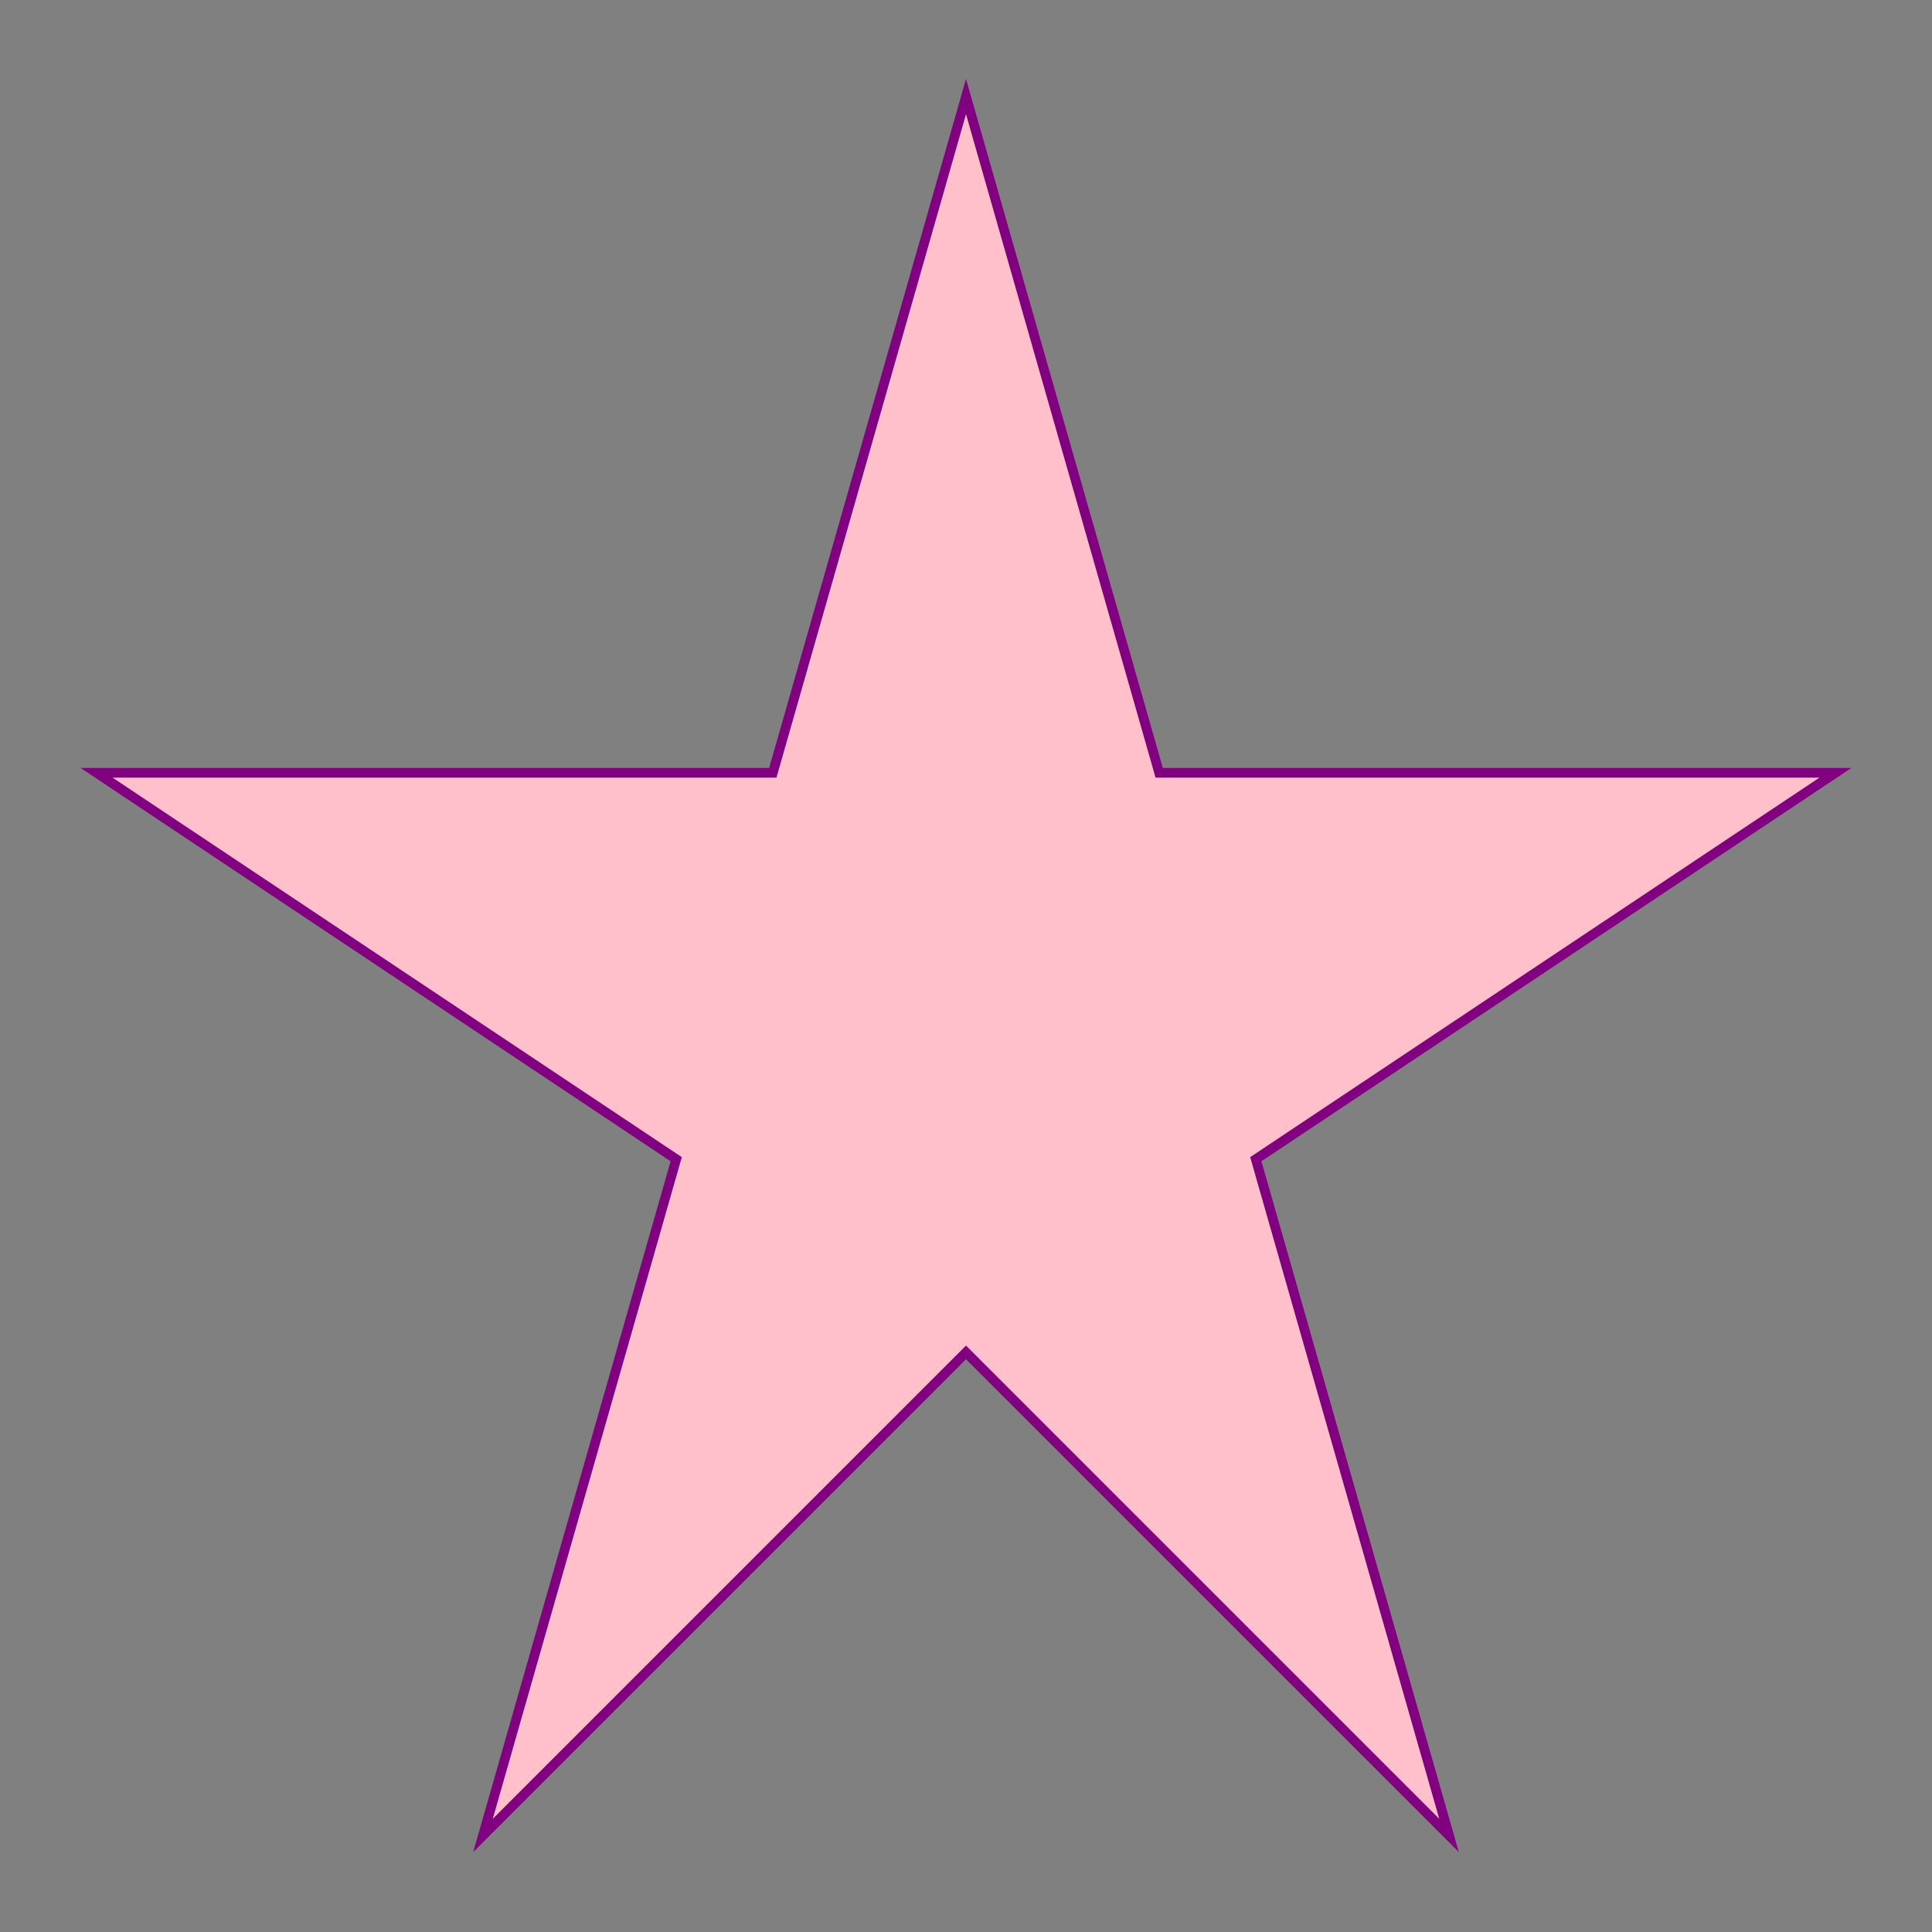 <svg xmlns="http://www.w3.org/2000/svg" viewBox="0 0 100 100">
  <rect x="0" y="0" width="100" height="100" fill="#808080" stroke="none"/>
  <style>
    .petal {
      fill: pink;
      stroke: purple;
      stroke-width: 0.5;
    }
    .center {
      fill: yellow;
    }
  </style>
  <circle class="center" cx="50" cy="50" r="5"/>
  <path class="petal" d="M50,5 L60,40 L95,40 L65,60 L75,95 L50,70 L25,95 L35,60 L5,40 L40,40 Z"/>
</svg>